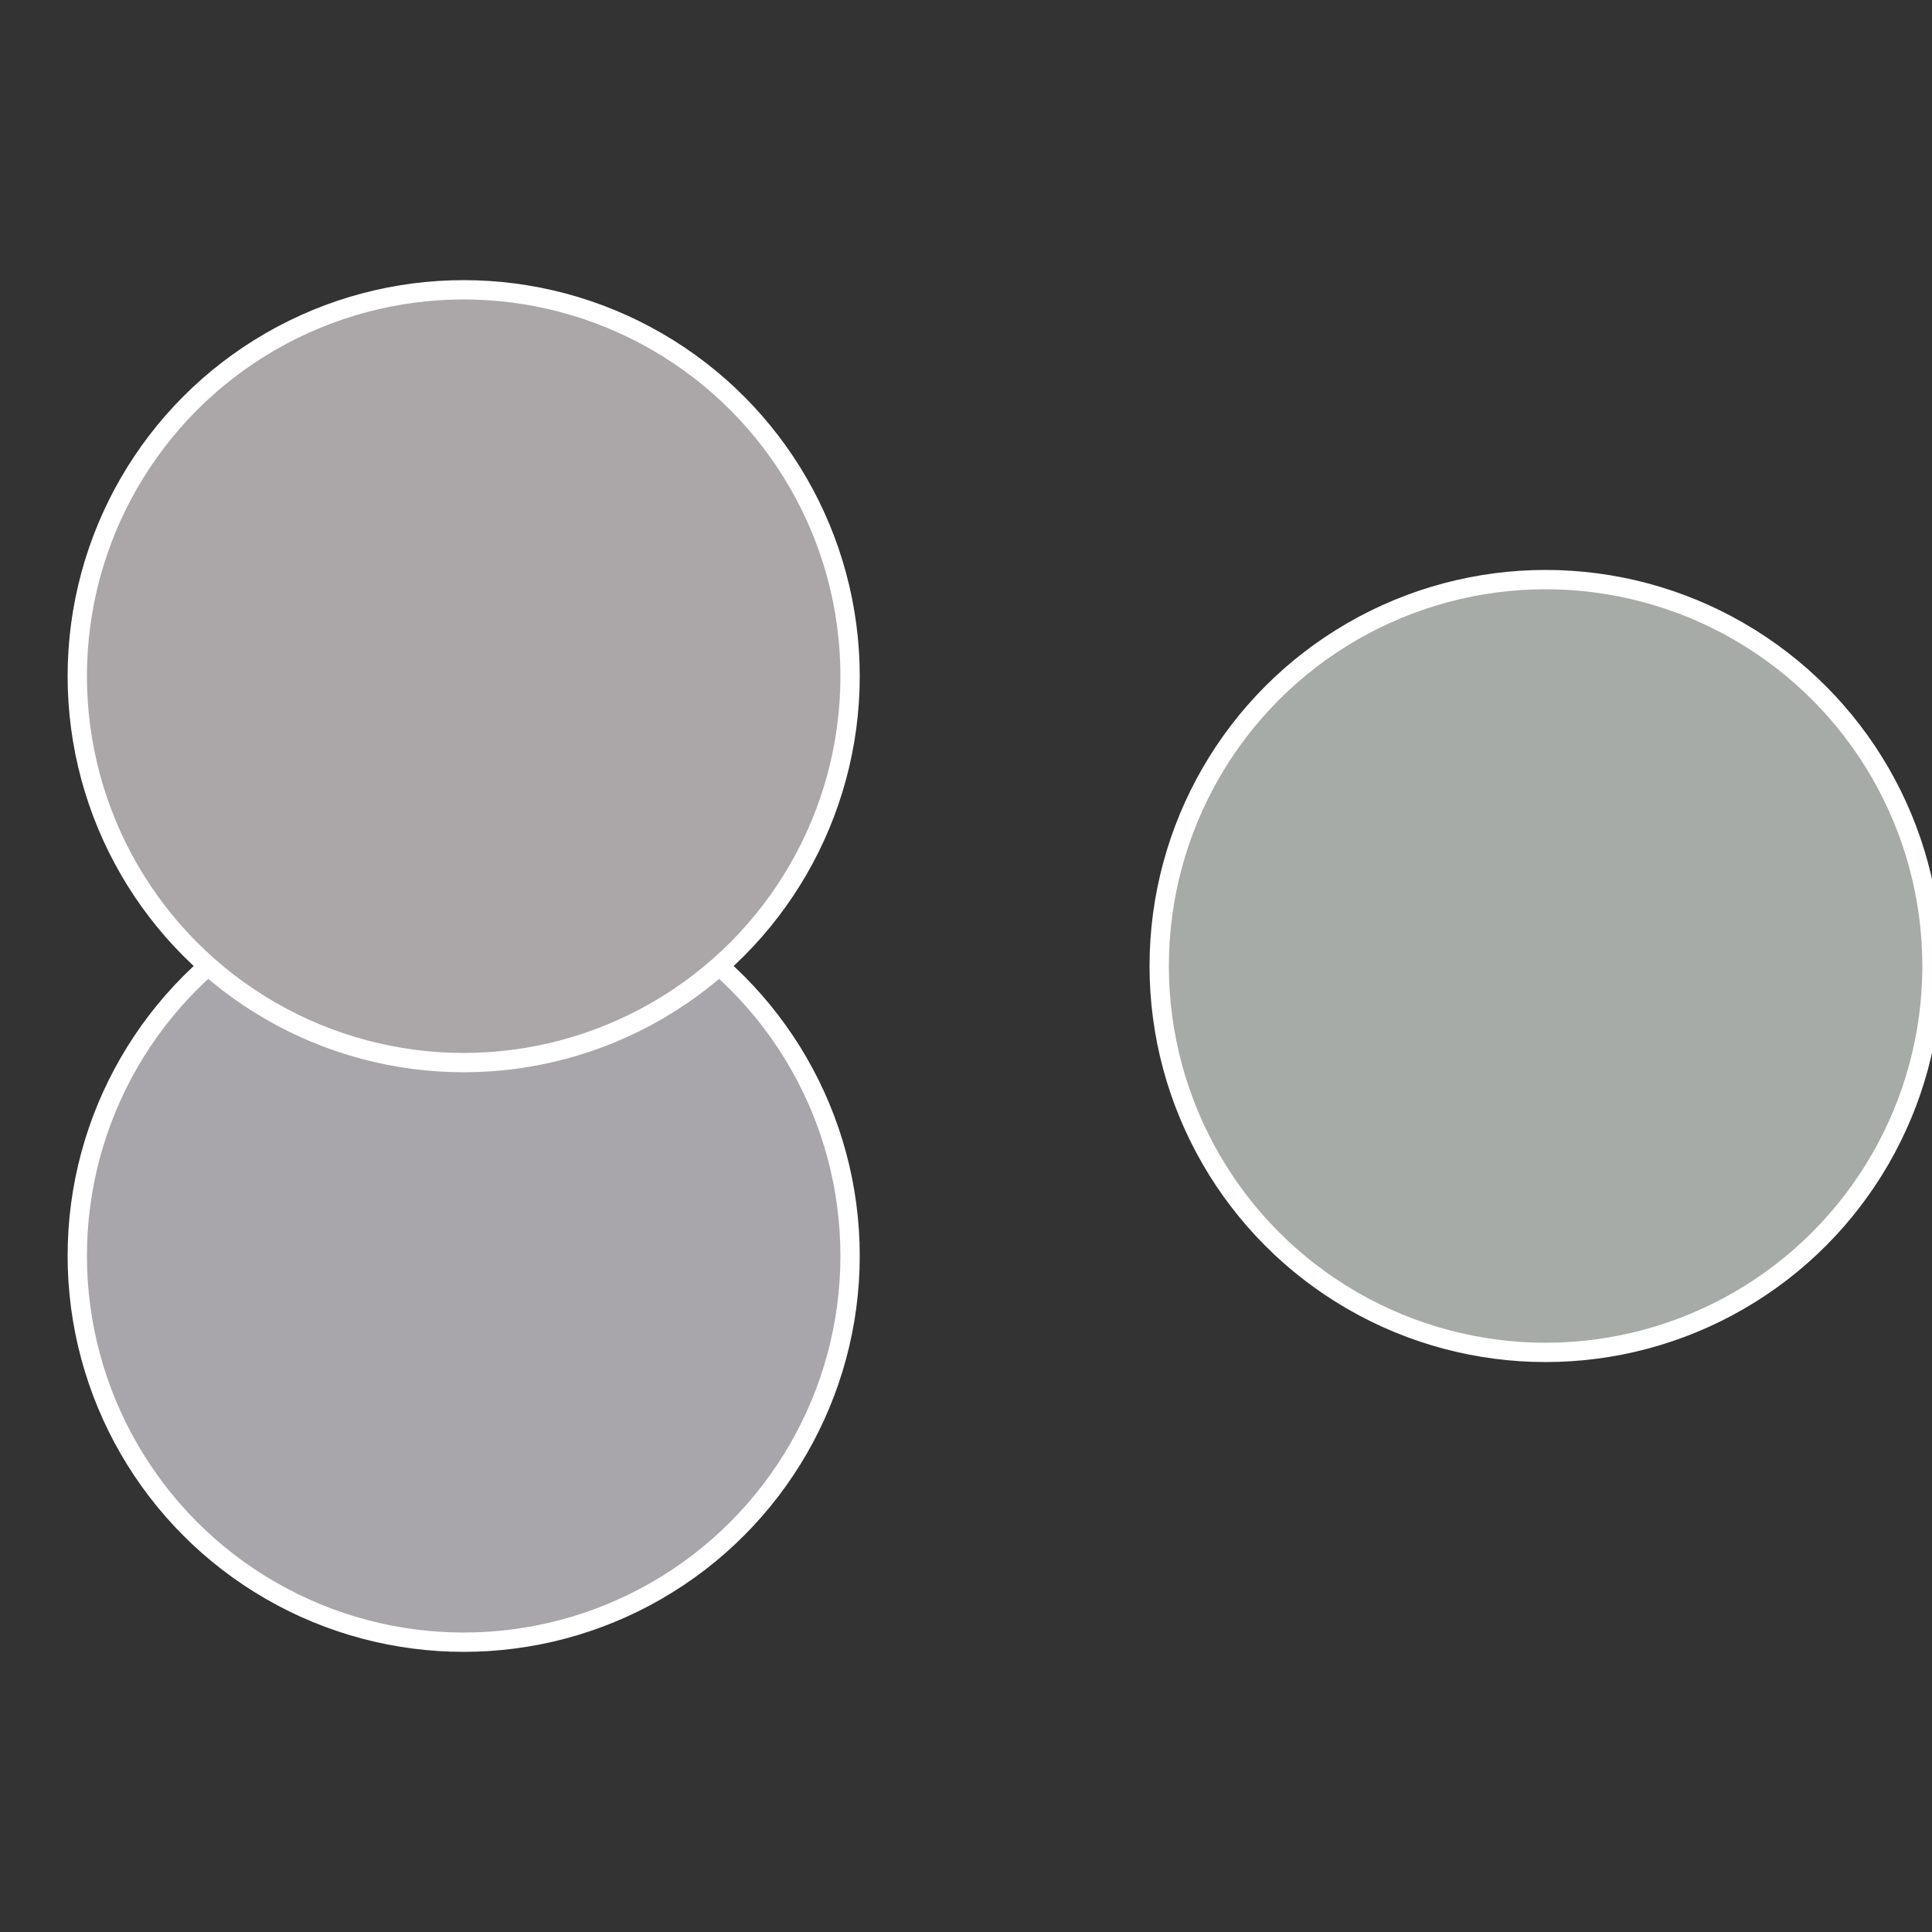 <?xml version="1.0" standalone="no"?>
<svg width="500" height="500" viewBox="-1 -1 2 2" xmlns="http://www.w3.org/2000/svg">
 
                <rect x="-1" y="-1" width="2" height="2" fill="#333333" stroke="none"/>
 
                <circle cx="0.6" cy="0" r="0.4" fill="#a6aba7" stroke="#fff" stroke-width="1%" />
             
                <circle cx="-0.52" cy="0.3" r="0.4" fill="#a9a6ab" stroke="#fff" stroke-width="1%" />
             
                <circle cx="-0.52" cy="-0.3" r="0.4" fill="#aba6a7" stroke="#fff" stroke-width="1%" />
            </svg>
